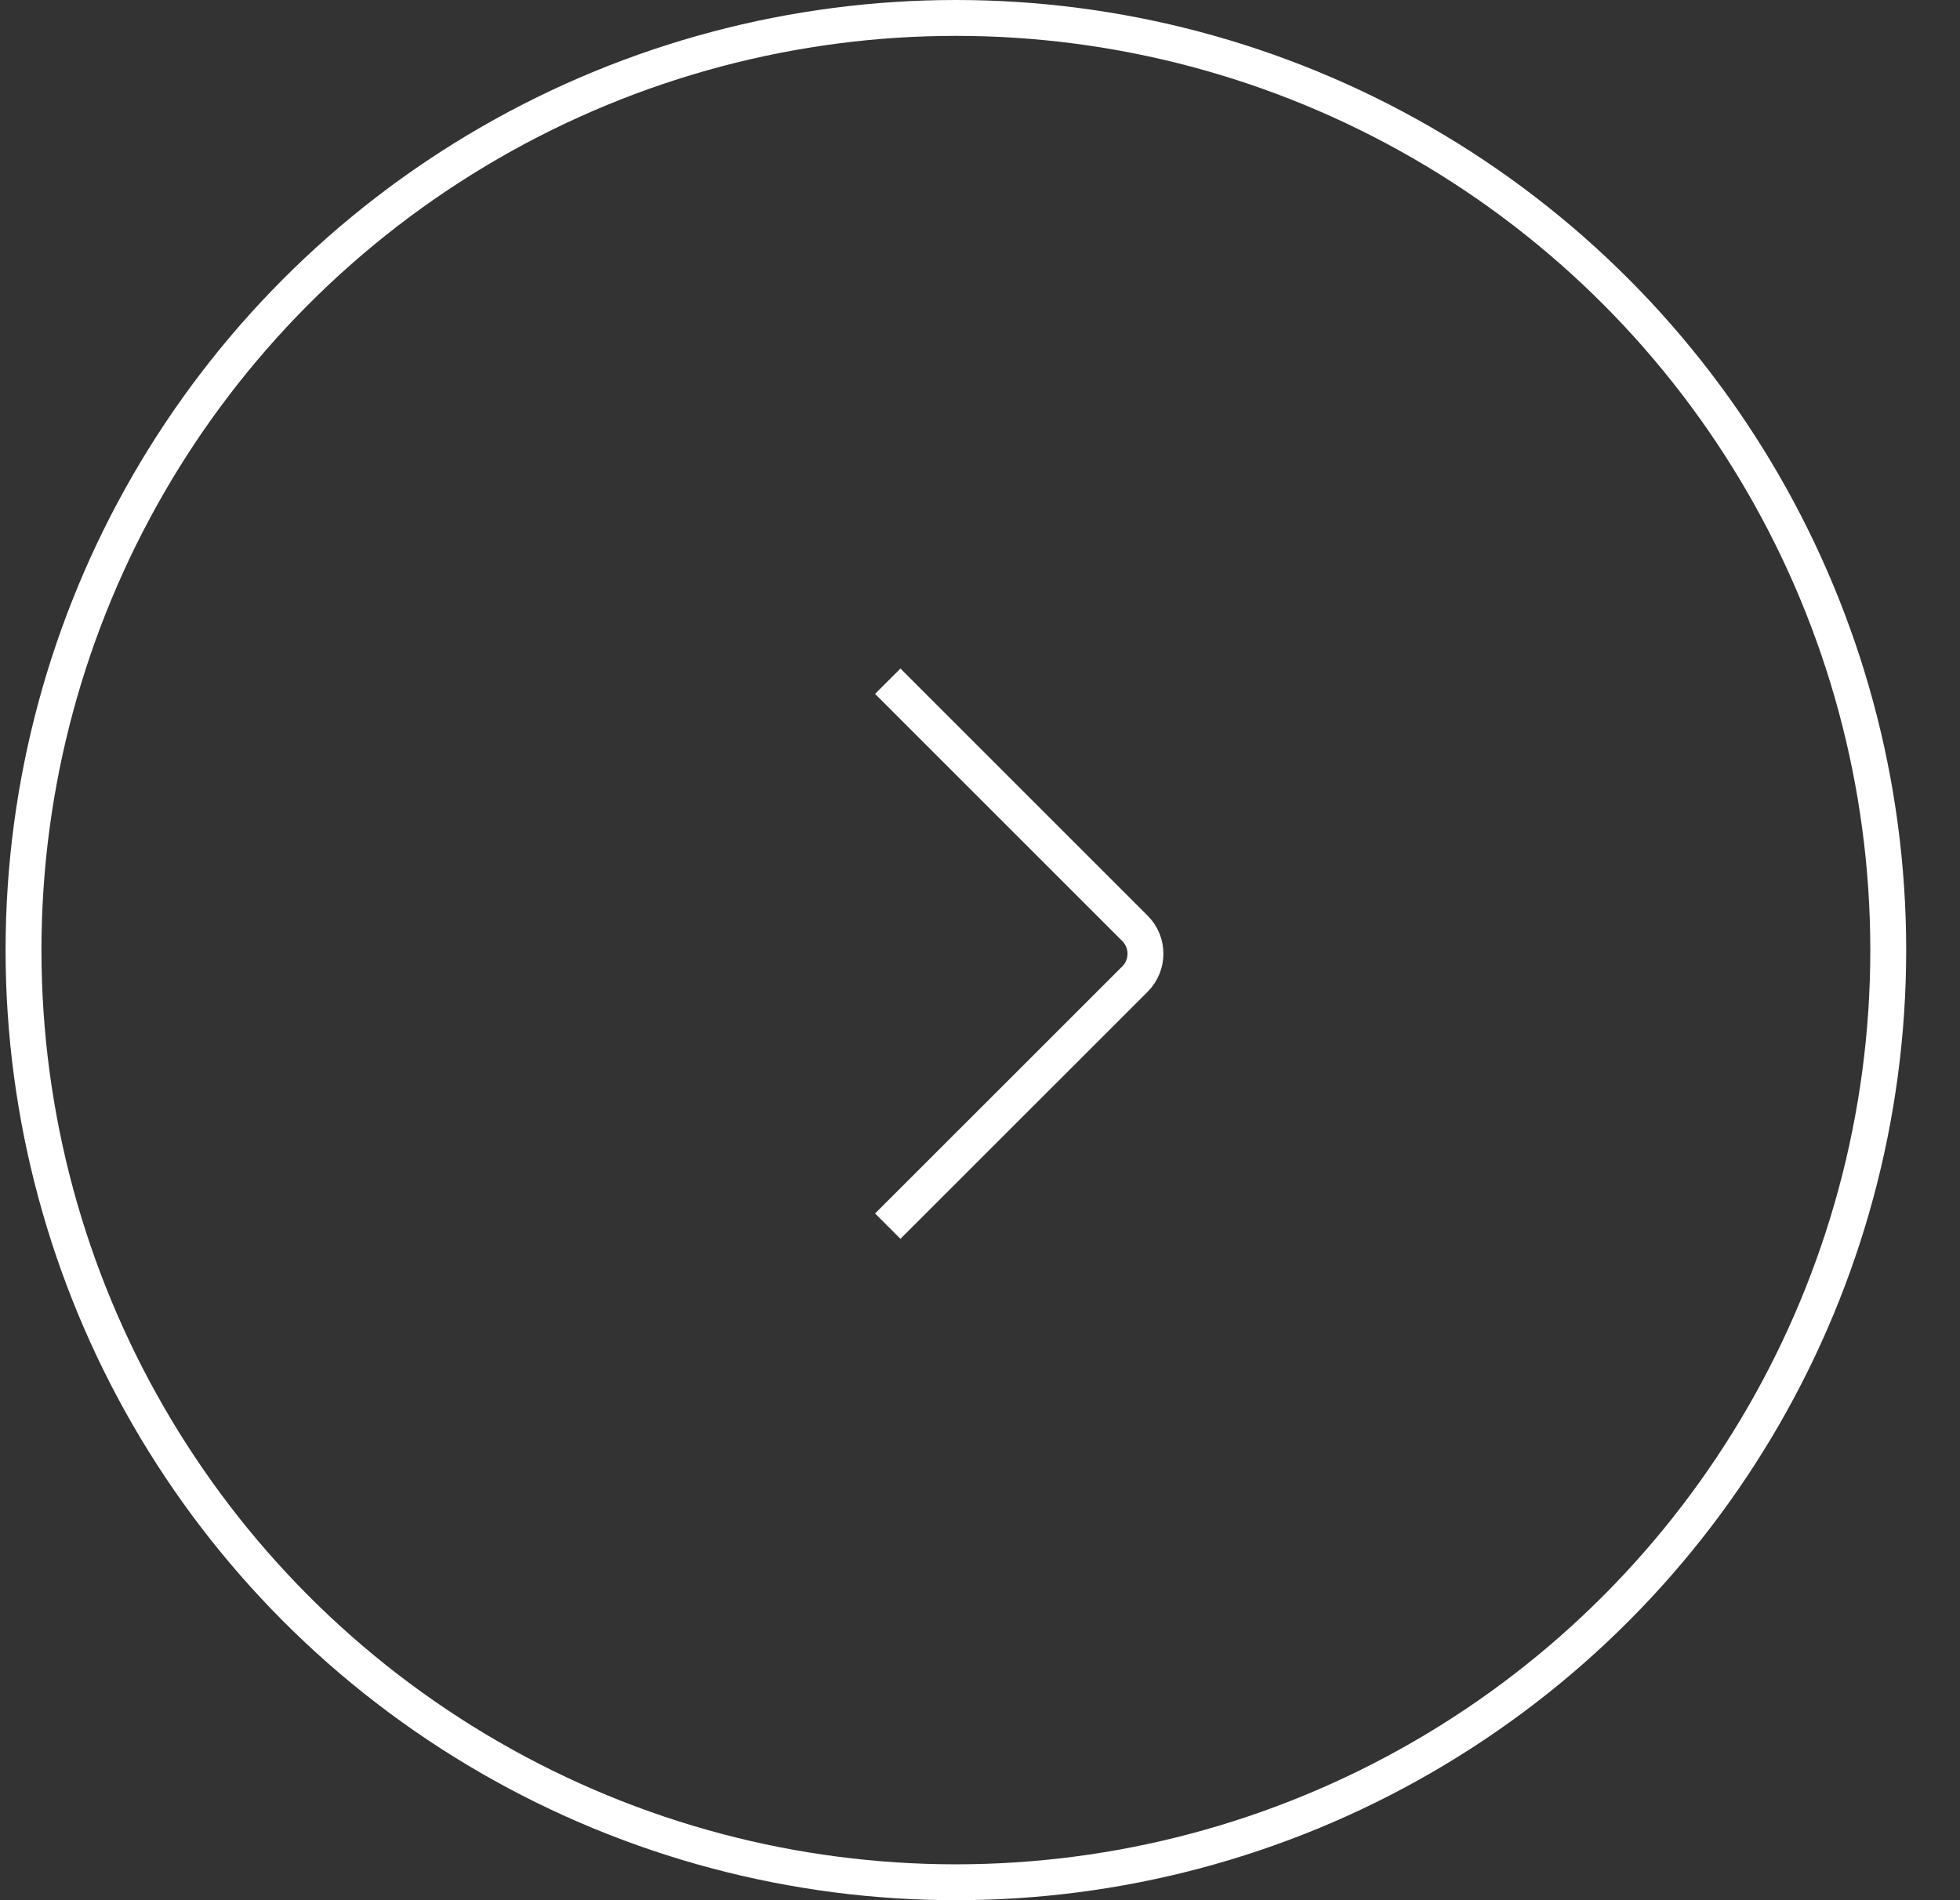 <?xml version="1.0" encoding="UTF-8"?> <svg xmlns="http://www.w3.org/2000/svg" width="33" height="32" viewBox="0 0 33 32" fill="none"><rect x="0" y="0" width="33" height="32" fill="#333333" stroke="none"/> <circle cx="16.094" cy="16" r="15.698" stroke="white" stroke-width="0.604"></circle> <path d="M14.947 11.472L19.109 15.634C19.345 15.869 19.345 16.252 19.109 16.488L14.947 20.649" stroke="white" stroke-width="0.604"></path> </svg> 